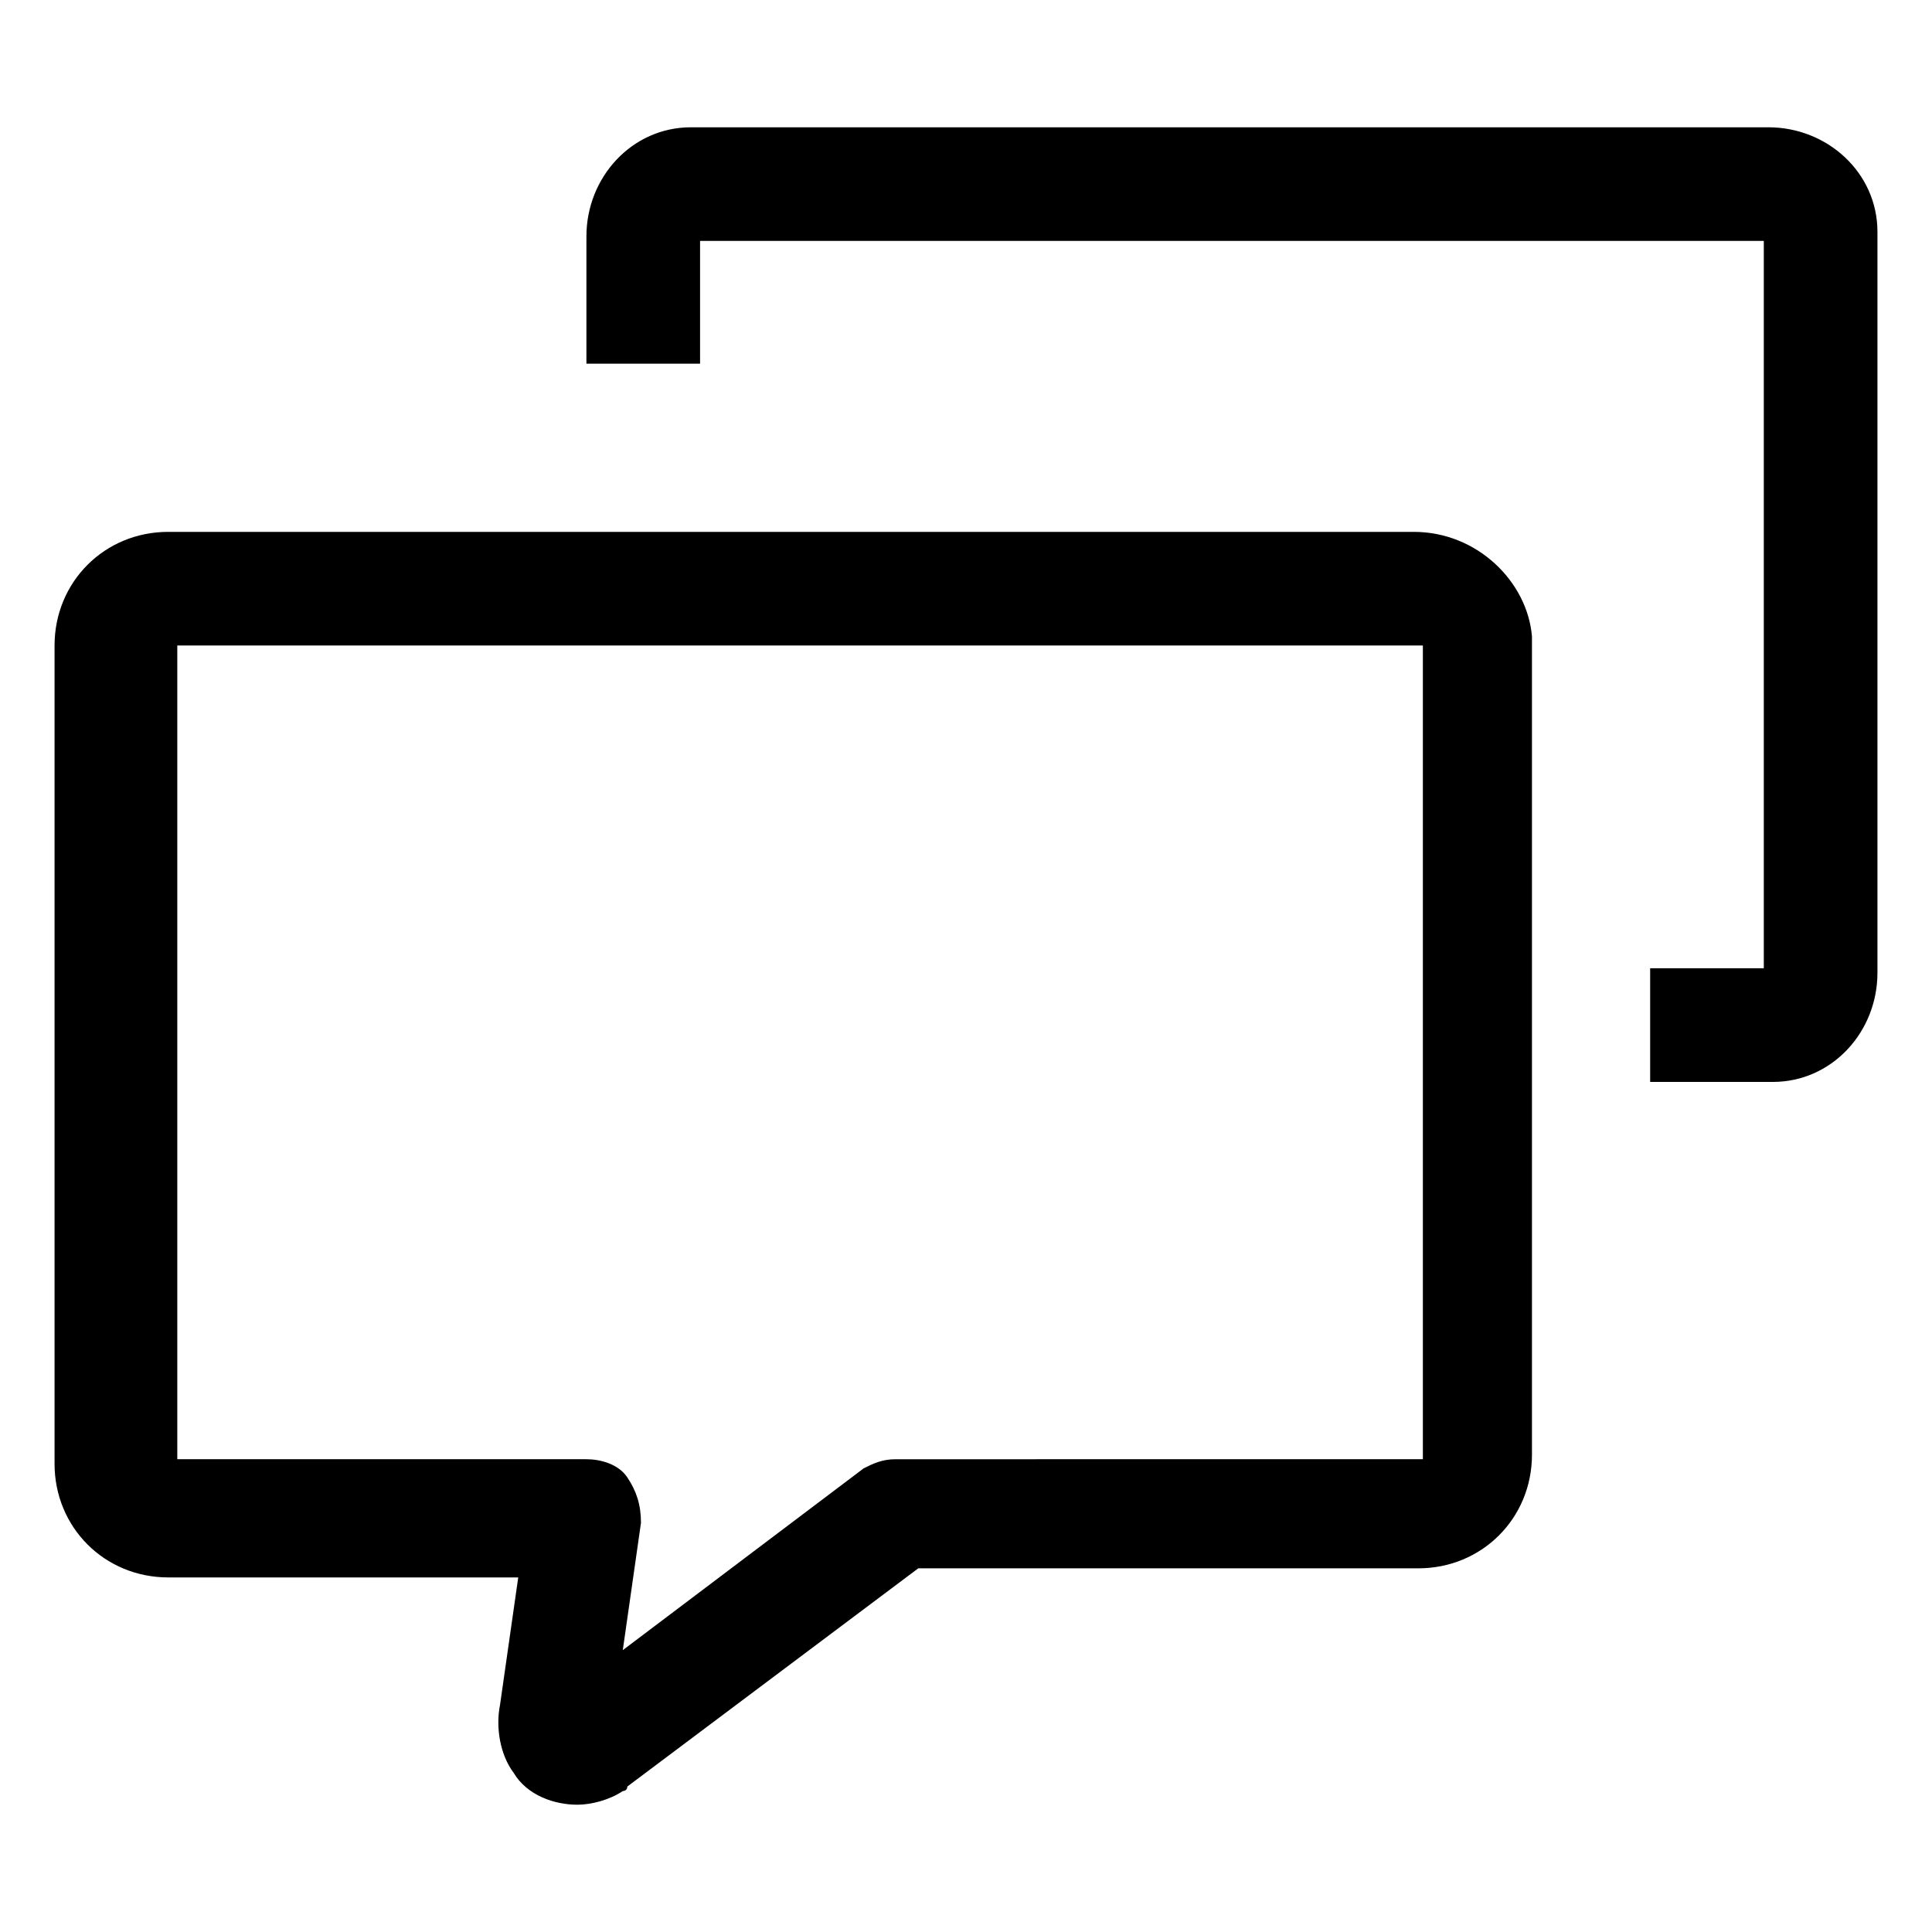 <?xml version="1.0" encoding="utf-8"?>
<!-- Generator: Adobe Illustrator 26.0.0, SVG Export Plug-In . SVG Version: 6.00 Build 0)  -->
<svg version="1.1" id="图层_1" xmlns="http://www.w3.org/2000/svg" xmlns:xlink="http://www.w3.org/1999/xlink" x="0px" y="0px"
	 viewBox="0 0 42.5 42.5" style="enable-background:new 0 0 42.5 42.5;" xml:space="preserve">
<g>
	<g>
		<path d="M31.1,11.7H3.7c-1.4,0-2.5,1.1-2.5,2.5v18c0,1.4,1.1,2.5,2.5,2.5h7.7L11,37.5c-0.1,0.5,0,1.1,0.3,1.5
			c0.3,0.5,0.9,0.7,1.4,0.7h0c0.3,0,0.7-0.1,1-0.3c0,0,0.1,0,0.1-0.1l6.4-4.8h11c1.4,0,2.5-1.1,2.5-2.5v-18
			C33.6,12.8,32.5,11.7,31.1,11.7z M19.7,32.1c-0.3,0-0.5,0.1-0.7,0.2l-5.3,4l0.4-2.8c0-0.4-0.1-0.7-0.3-1c-0.2-0.3-0.6-0.4-0.9-0.4
			l-9,0l0-17.9l27.4,0l0,17.9H19.7z M38.9,2.8H15.2c-1.3,0-2.3,1.1-2.3,2.4V8h2.5V5.3h23.4v16h-2.5v2.5h2.7c1.3,0,2.3-1.1,2.3-2.4
			V5.1C41.3,3.8,40.2,2.8,38.9,2.8z"/>
	</g>
</g>
</svg>
